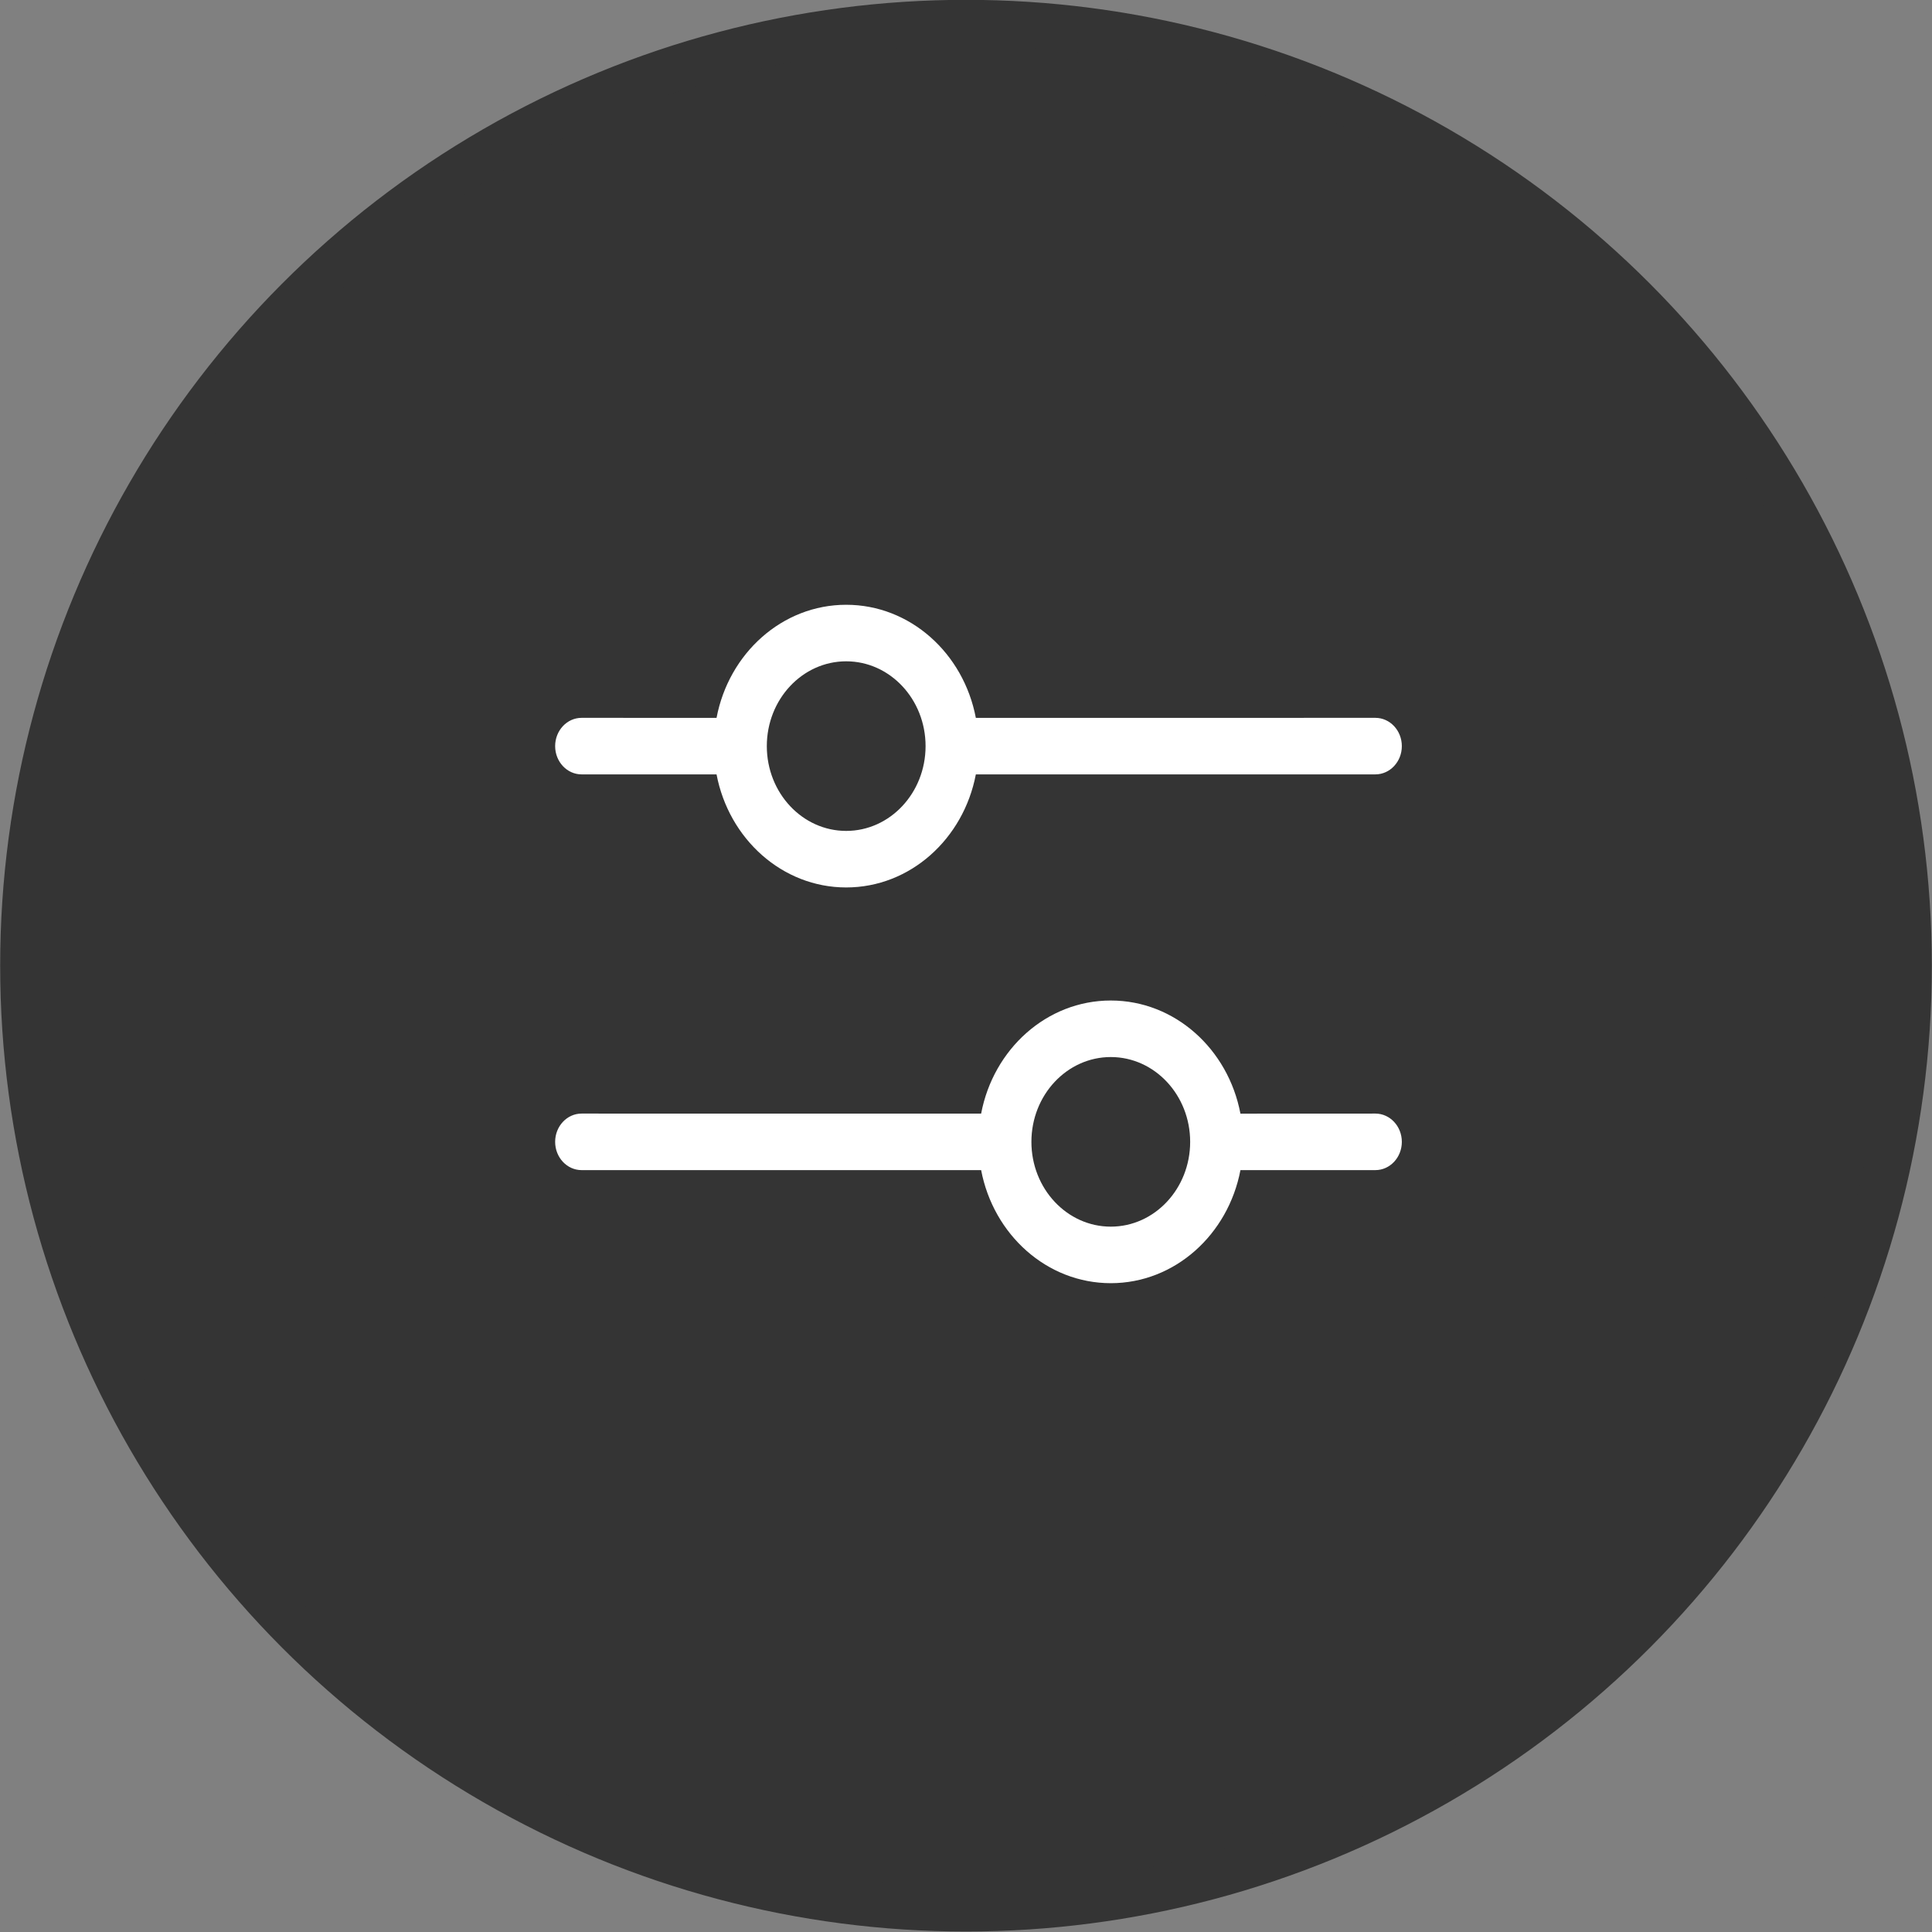 <?xml version="1.0" encoding="UTF-8" standalone="no"?>
<!-- Created with Inkscape (http://www.inkscape.org/) -->

<svg
   xmlns:dc="http://purl.org/dc/elements/1.1/"
   xmlns:cc="http://creativecommons.org/ns#"
   xmlns:rdf="http://www.w3.org/1999/02/22-rdf-syntax-ns#"
   xmlns:svg="http://www.w3.org/2000/svg"
   xmlns="http://www.w3.org/2000/svg"
   xmlns:xlink="http://www.w3.org/1999/xlink"
   xmlns:sodipodi="http://sodipodi.sourceforge.net/DTD/sodipodi-0.dtd"
   xmlns:inkscape="http://www.inkscape.org/namespaces/inkscape"
   width="5.878mm"
   height="5.878mm"
   viewBox="0 0 5.878 5.878"
   version="1.1"
   id="svg8"
   inkscape:version="0.92.4 (5da689c313, 2019-01-14)"
   sodipodi:docname="advsearch-btn-round.svg">
  <rect x="0" y="0" width="5.878" height="5.878" fill="#808080" stroke="none"/>
  <defs
     id="defs2">
    <path
       id="path-1"
       d="M 5.102,2.009 C 5.041,2 5,2.042 5,2.109 V 15.89 c 0,0.025 0.007,0.05 0.018,0.069 0.024,0.041 0.057,0.049 0.084,0.031 L 15.952,9.101 c 0.011,-0.007 0.021,-0.017 0.029,-0.031 0.035,-0.06 0.017,-0.141 -0.029,-0.17 z M 5.639,1.165 16.488,8.055 c 0.506,0.321 0.663,1.005 0.352,1.526 -0.088,0.148 -0.209,0.272 -0.352,0.363 L 5.639,16.835 C 5.133,17.156 4.471,16.994 4.159,16.472 4.055,16.297 4,16.096 4,15.89 V 2.109 C 4,1.497 4.481,1 5.075,1 5.274,1 5.469,1.057 5.639,1.165 Z"
       inkscape:connector-curvature="0" />
    <path
       id="path-1-7"
       d="M 3,15 H 8.5 C 8.776,15 9,15.224 9,15.5 9,15.776 8.776,16 8.5,16 h -6 C 2.362,16 2.237,15.944 2.146,15.854 2.056,15.763 2,15.638 2,15.5 v -6 C 2,9.224 2.224,9 2.5,9 2.776,9 3,9.224 3,9.5 Z M 15.854,2.146 C 15.944,2.237 16,2.362 16,2.5 v 6 C 16,8.776 15.776,9 15.5,9 15.224,9 15,8.776 15,8.5 V 3 H 9.5 C 9.224,3 9,2.776 9,2.5 9,2.224 9.224,2 9.5,2 h 6 c 0.138,0 0.263,0.056 0.354,0.146 z"
       inkscape:connector-curvature="0" />
    <path
       id="path-1-2"
       d="M 3,15 H 8.5 C 8.776,15 9,15.224 9,15.5 9,15.776 8.776,16 8.5,16 h -6 C 2.362,16 2.237,15.944 2.146,15.854 2.056,15.763 2,15.638 2,15.5 v -6 C 2,9.224 2.224,9 2.5,9 2.776,9 3,9.224 3,9.5 Z M 15.854,2.146 C 15.944,2.237 16,2.362 16,2.5 v 6 C 16,8.776 15.776,9 15.5,9 15.224,9 15,8.776 15,8.5 V 3 H 9.5 C 9.224,3 9,2.776 9,2.5 9,2.224 9.224,2 9.5,2 h 6 c 0.138,0 0.263,0.056 0.354,0.146 z"
       inkscape:connector-curvature="0" />
    <path
       id="path-1-70"
       d="M 7,15 V 3 H 2 C 1.448,3 1,3.448 1,4 v 10 c 0,0.552 0.448,1 1,1 z m 1,0 h 8 c 0.552,0 1,-0.448 1,-1 V 4 C 17,3.448 16.552,3 16,3 H 8 Z M 2,2 h 14 c 1.105,0 2,0.895 2,2 v 10 c 0,1.105 -0.895,2 -2,2 H 2 C 0.895,16 0,15.105 0,14 V 4 C 0,2.895 0.895,2 2,2 Z m 0.5,2 h 3 C 5.776,4 6,4.224 6,4.5 6,4.776 5.776,5 5.5,5 h -3 C 2.224,5 2,4.776 2,4.5 2,4.224 2.224,4 2.5,4 Z m 0,2 h 3 C 5.776,6 6,6.224 6,6.5 6,6.776 5.776,7 5.5,7 h -3 C 2.224,7 2,6.776 2,6.5 2,6.224 2.224,6 2.5,6 Z m 0,2 h 3 C 5.776,8 6,8.224 6,8.5 6,8.776 5.776,9 5.5,9 h -3 C 2.224,9 2,8.776 2,8.5 2,8.224 2.224,8 2.5,8 Z"
       inkscape:connector-curvature="0" />
    <path
       id="path-1-4"
       d="m 11.5,10 c 1.21,0 2.219,0.859 2.45,2.001 L 16.5,12 c 0.276,0 0.5,0.224 0.5,0.5 0,0.276 -0.224,0.5 -0.5,0.5 l -2.55,4.35e-4 C 13.718,14.141 12.709,15 11.5,15 10.291,15 9.282,14.141 9.05,13 L 1.5,13 C 1.224,13 1,12.776 1,12.5 1,12.224 1.224,12 1.5,12 l 7.55,5.74e-4 C 9.281,10.859 10.29,10 11.5,10 Z m 0,1 C 10.672,11 10,11.672 10,12.5 10,13.328 10.672,14 11.5,14 12.328,14 13,13.328 13,12.5 13,11.672 12.328,11 11.5,11 Z M 6.5,3 C 7.71,3 8.719,3.859 8.95,5.001 L 16.5,5 C 16.776,5 17,5.224 17,5.5 17,5.776 16.776,6 16.5,6 L 8.95,6 C 8.718,7.141 7.709,8 6.5,8 5.291,8 4.282,7.141 4.05,6 L 1.5,6 C 1.224,6 1,5.776 1,5.5 1,5.224 1.224,5 1.5,5 l 2.55,5.74e-4 C 4.281,3.859 5.29,3 6.5,3 Z m 0,1 C 5.672,4 5,4.672 5,5.5 5,6.328 5.672,7 6.5,7 7.328,7 8,6.328 8,5.5 8,4.672 7.328,4 6.5,4 Z"
       inkscape:connector-curvature="0" />
  </defs>
  <sodipodi:namedview
     id="base"
     pagecolor="#ffffff"
     bordercolor="#666666"
     borderopacity="1.0"
     inkscape:pageopacity="0.0"
     inkscape:pageshadow="2"
     inkscape:zoom="7.9195959"
     inkscape:cx="-18.040618"
     inkscape:cy="9.8450417"
     inkscape:document-units="mm"
     inkscape:current-layer="layer2"
     showgrid="false"
     inkscape:window-width="2560"
     inkscape:window-height="1361"
     inkscape:window-x="2391"
     inkscape:window-y="-9"
     inkscape:window-maximized="1"
     showguides="false"
     inkscape:guide-bbox="true"
     objecttolerance="1"
     guidetolerance="1">
    <sodipodi:guide
       position="-3.809,6.114"
       orientation="0,1"
       id="guide18433"
       inkscape:locked="false" />
    <sodipodi:guide
       position="0.033,10.223"
       orientation="1,0"
       id="guide18435"
       inkscape:locked="false" />
    <sodipodi:guide
       position="5.947,9.521"
       orientation="1,0"
       id="guide18437"
       inkscape:locked="false" />
    <sodipodi:guide
       position="5.178,0.167"
       orientation="0,1"
       id="guide18439"
       inkscape:locked="false" />
  </sodipodi:namedview>
  <g
     inkscape:groupmode="layer"
     id="layer2"
     inkscape:label="button-shape"
     transform="translate(-2.804,-2.836)">
    <ellipse
       style="fill:#343434;fill-opacity:1;stroke:#343434;stroke-width:0.139;stroke-miterlimit:1;stroke-dasharray:none;stroke-opacity:1"
       id="path10126"
       cx="5.743"
       cy="5.774"
       rx="2.869"
       ry="2.869" />
    <g
       id="Symbols"
       style="fill:none;fill-rule:evenodd;stroke:none;stroke-width:1.593"
       transform="matrix(0.161,0,0,0.172,4.332,4.16)">
      <g
         id="icons/18/advanced-settings_18"
         style="stroke-width:1.593">
        <g
           id="icon"
           style="stroke-width:1.593">
          <rect
             height="18"
             width="18"
             y="0"
             x="0"
             id="18x18"
             style="stroke-width:1.593" />
          <mask
             fill="white"
             id="mask-2">
            <use
               id="use844"
               xlink:href="#path-1-4"
               x="0"
               y="0"
               width="100%"
               height="100%" />
          </mask>
          <use
             id="use847"
             xlink:href="#path-1-4"
             style="fill:#ffffff;stroke-width:1.593"
             x="0"
             y="0"
             width="100%"
             height="100%" />
        </g>
      </g>
    </g>
  </g>
  <g
     inkscape:groupmode="layer"
     id="layer3"
     inkscape:label="button-detail"
     transform="translate(-2.804,-2.836)" />
</svg>
